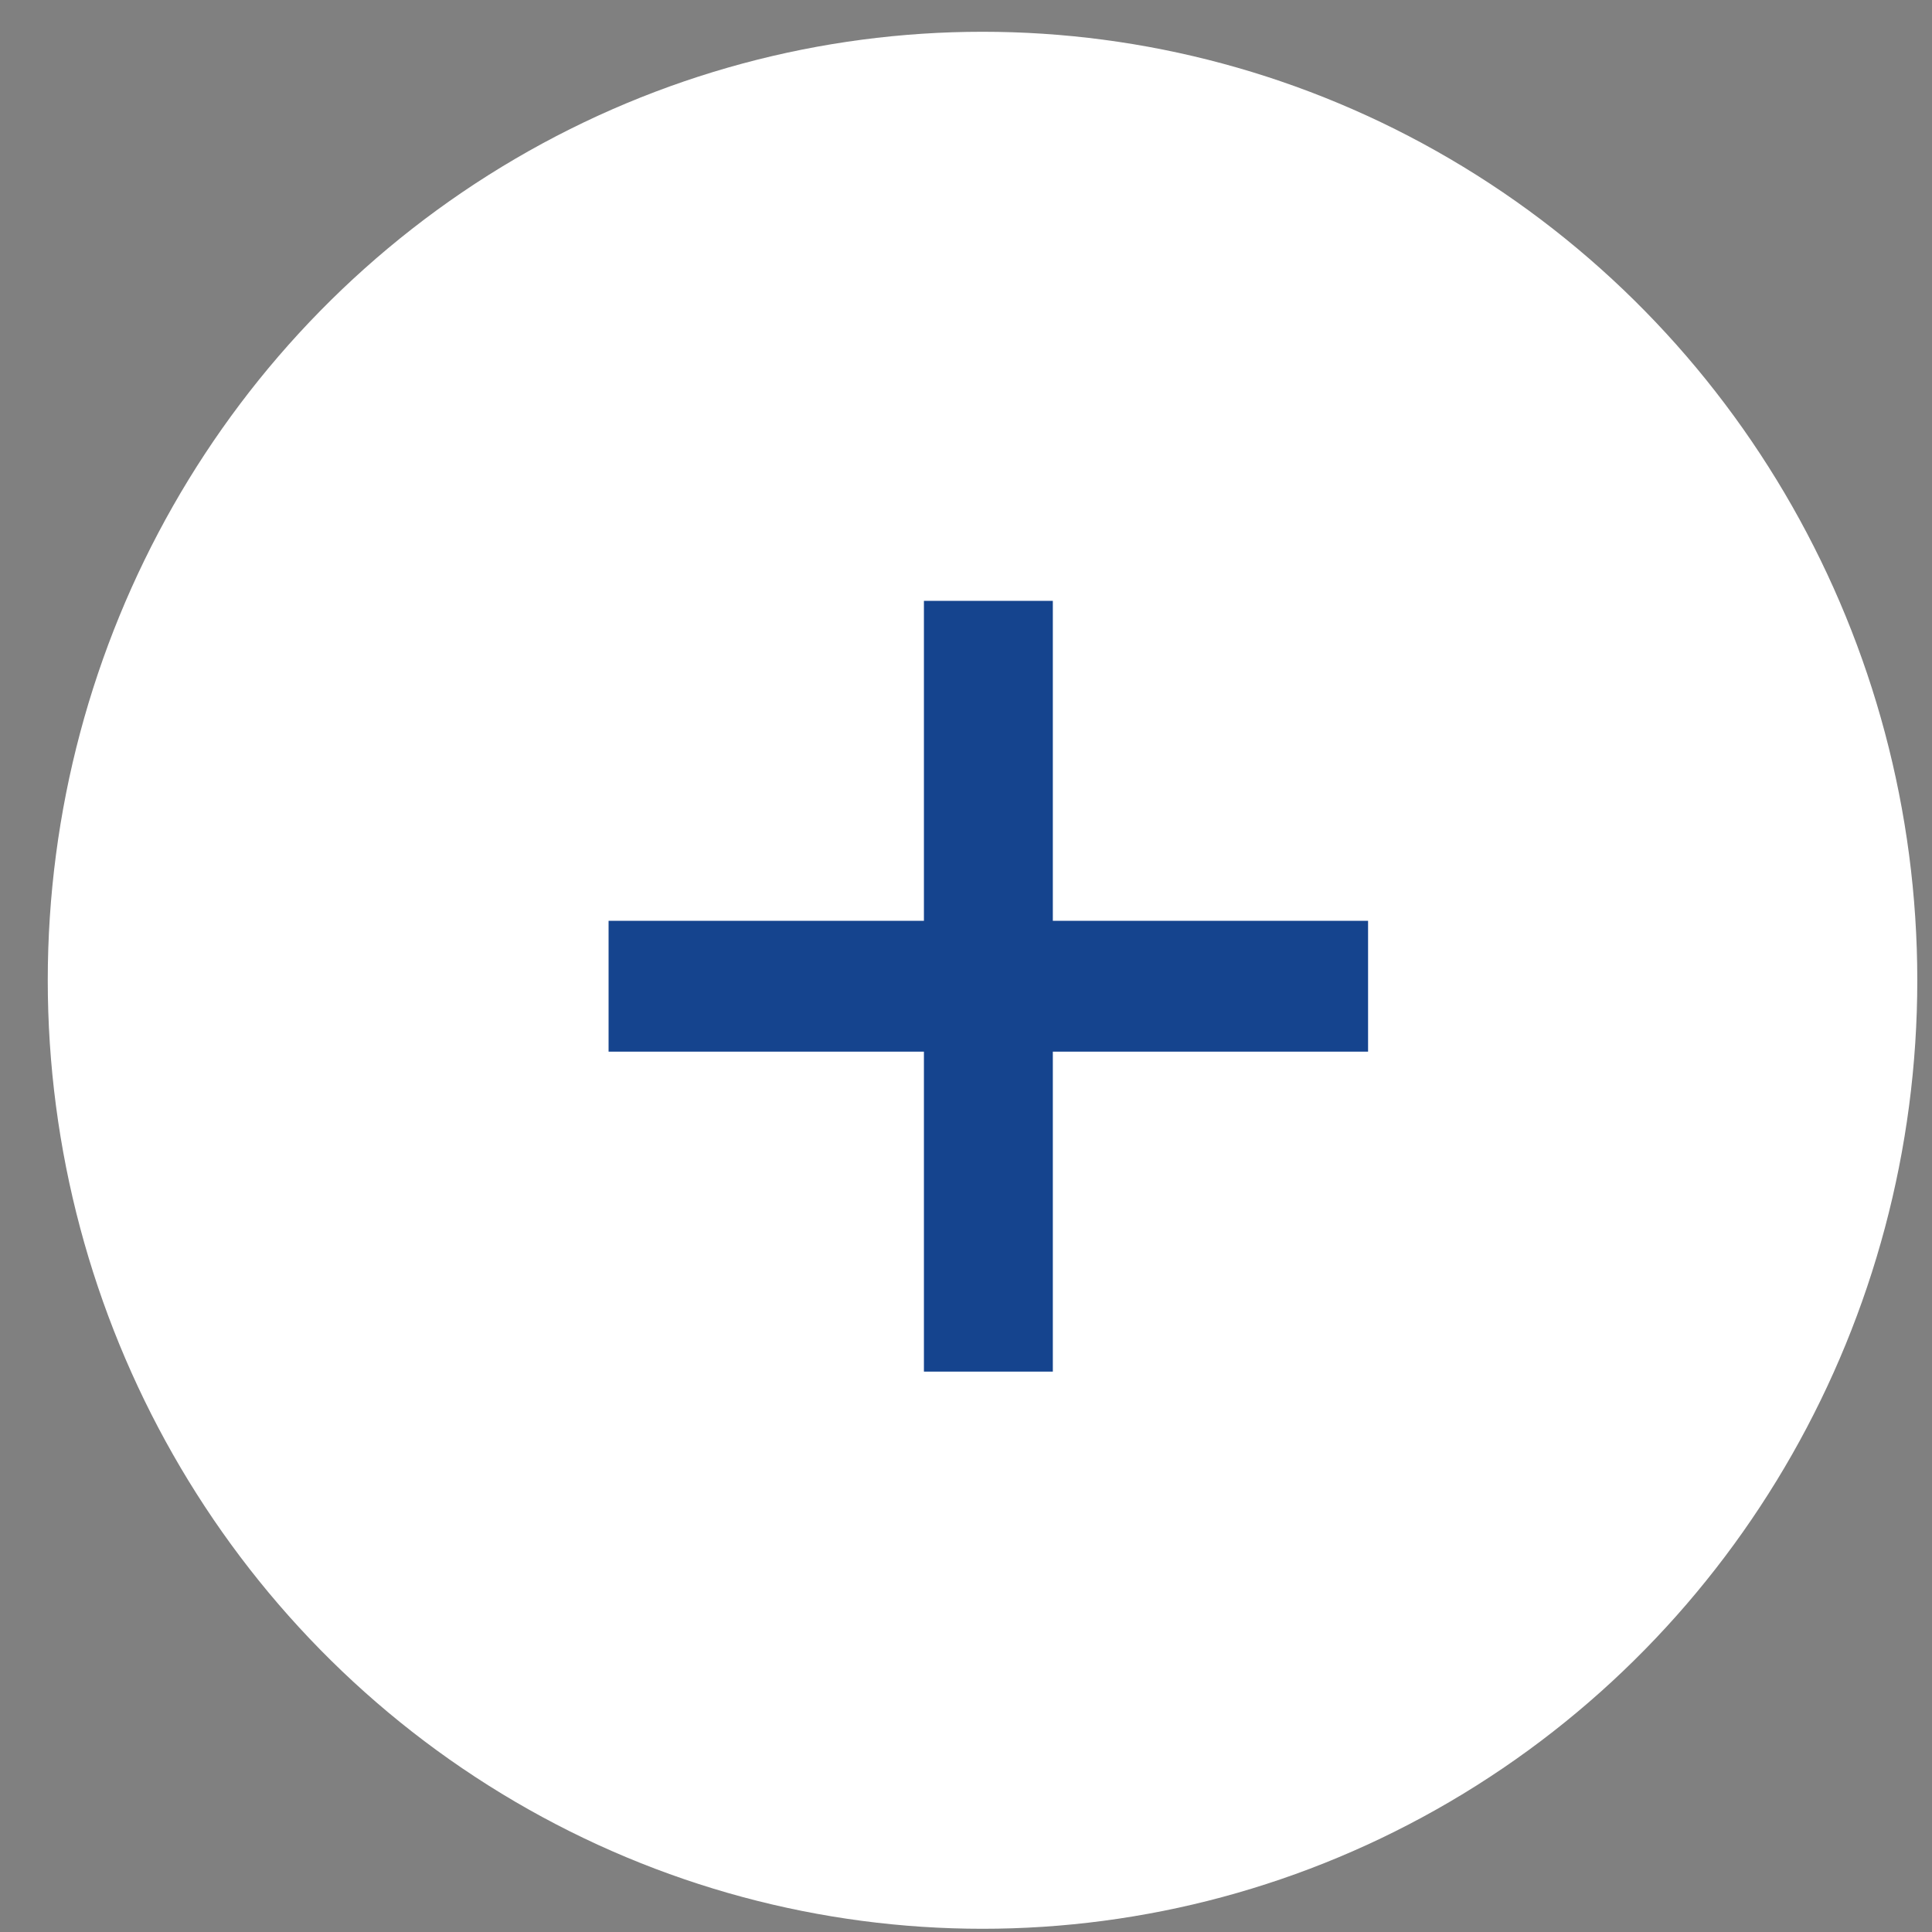 <svg width="18" height="18" viewBox="0 0 18 18" fill="none" xmlns="http://www.w3.org/2000/svg">
<rect x="0" y="0" width="18" height="18" fill="#808080" stroke="none"/>
<ellipse cx="9.154" cy="9.133" rx="8.709" ry="8.837" fill="white"/>
<path d="M8.608 12.779V5.598H9.809V12.779H8.608ZM5.67 9.798V8.579H12.746V9.798H5.67Z" fill="#15448E"/>
</svg>
